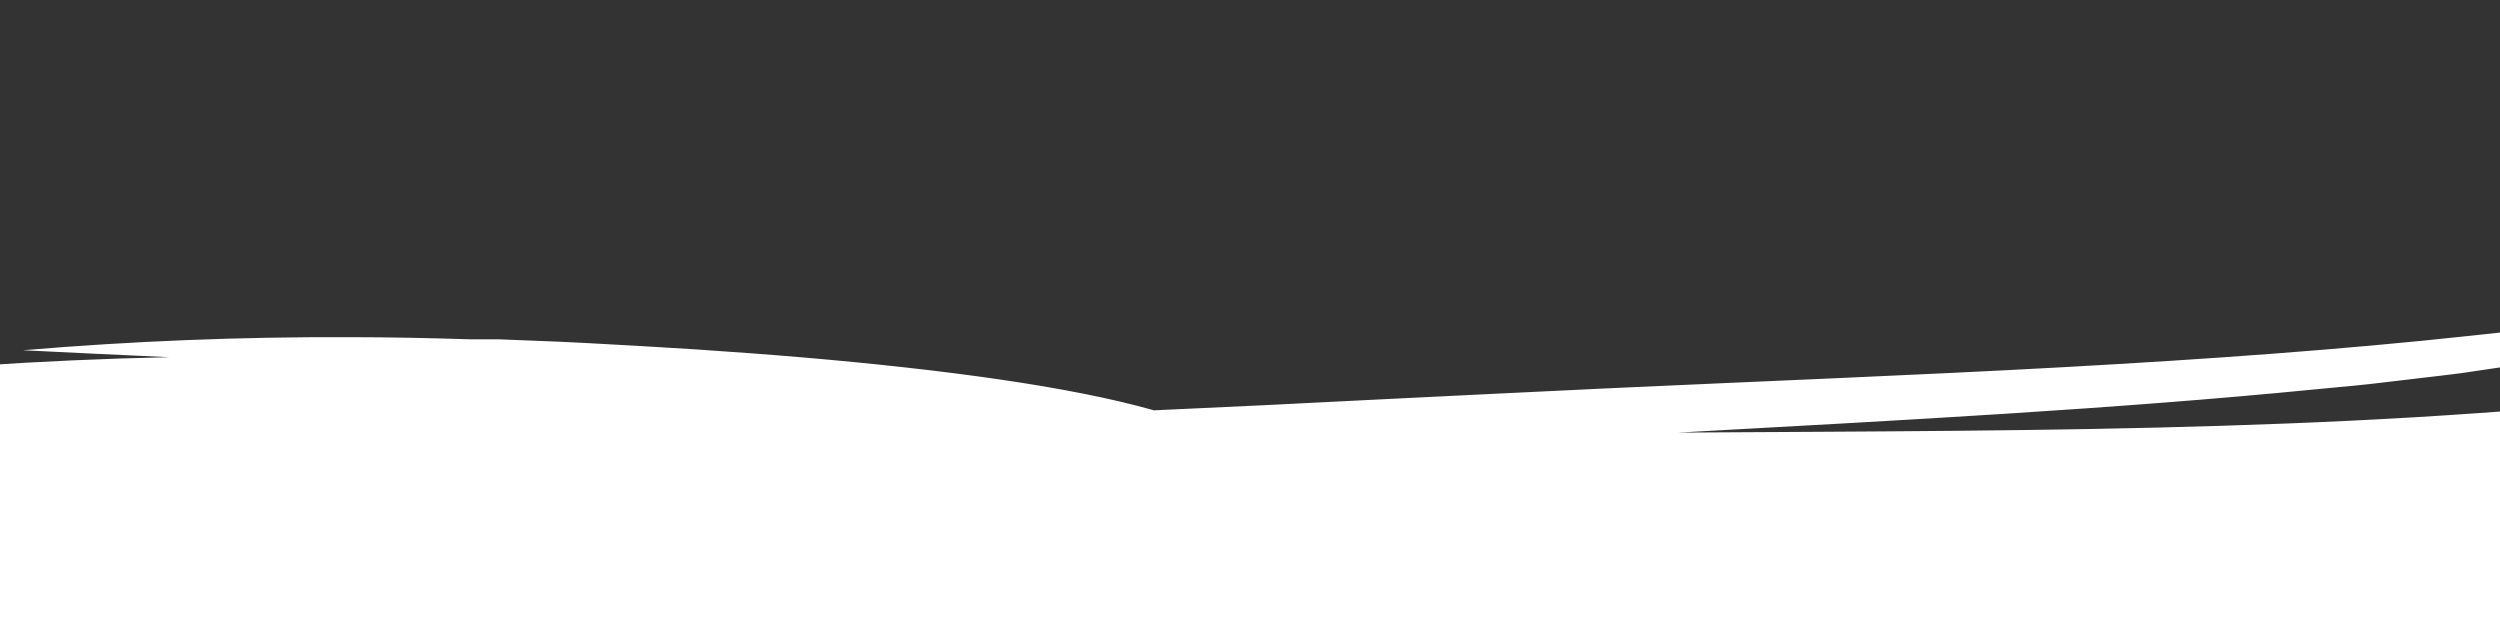 <svg viewBox="0 0 315 79" fill="none" xmlns="http://www.w3.org/2000/svg" preserveAspectRatio="none">
<rect x="0" y="0" width="315" height="79" fill="#333333" stroke="none"/>
<g clip-path="url(#clip0_1593_17639)">
<path d="M-416.863 103.266C-416.863 103.266 -415.3 101.251 -413.551 99.304C-412.687 98.324 -411.782 97.384 -411.041 96.649L-409.827 95.478C-409.827 95.478 -410.362 95.913 -411.124 96.594C-411.885 97.275 -412.872 98.187 -413.839 99.141C-414.312 99.603 -414.765 100.08 -415.176 100.502L-416.328 101.728L-417.419 102.926L-417.131 103.089L-416.863 103.253V103.266ZM-435.379 56.454L-437.107 56.005C-437.576 55.893 -438.058 55.807 -438.547 55.746L-435.79 56.372L-435.379 56.454V56.454ZM-451.385 54.834L-450.047 55.12C-450.459 55.705 -450.891 55.474 -451.385 54.834ZM-449.327 52.178C-449.354 52.041 -449.417 51.907 -449.513 51.784C-449.513 51.784 -449.513 51.784 -449.41 51.593C-449.307 51.402 -449.41 51.334 -449.41 51.116H-450.006L-449.821 51.021L-449.389 50.803L-448.36 50.272L-448.854 50.844L-449.389 51.47L-449.698 51.865C-449.761 51.93 -449.816 51.999 -449.862 52.069L-449.965 52.178H-449.43H-449.327ZM-328.338 53.826C-320.881 55.59 -313.662 57.767 -306.757 60.334C-300.577 60.227 -294.393 60.377 -288.242 60.784C-279.663 61.328 -271.022 61.982 -262.382 62.799L-251.498 63.82C-247.857 64.147 -244.195 64.474 -240.513 64.76C-242.323 63.602 -238.826 63.902 -236.995 63.834H-231.378C-235.349 63.507 -239.258 63.153 -243.146 62.772L-248.947 62.173C-250.861 61.968 -252.856 61.764 -254.584 61.546L-266.928 60.062L-273.697 59.273L-280.506 58.537C-296.965 56.822 -314.061 55.691 -328.338 53.853V53.826ZM256.775 56.726C240.626 57.339 224.044 57.639 207.01 57.802L194.09 57.911H187.753H181.582C173.352 57.911 165.123 57.816 156.894 57.625L180.759 56.263H190.304H199.933H209.746H219.353L256.796 56.672L256.775 56.726ZM-361.543 74.89L-365.164 72.889L-361.543 74.89ZM-262.628 68.804L-263.06 68.64L-263.246 68.572H-263.348H-263.246L-263.986 68.314L-263.328 68.45H-263.143H-262.834L-261.497 68.722L-258.658 69.321H-258.534L-257.794 69.702L-255.88 70.737C-254.955 71.214 -253.823 71.867 -251.972 72.725L-252.897 72.398L-253.947 72.004L-255.243 71.5L-258.473 70.22L-262.587 68.681L-262.628 68.804ZM841.046 27.479L829.401 32.299L826.418 33.524L824.937 34.123L823.6 34.695L821.193 35.757L820.02 36.302L819.732 36.425L819.423 36.506H819.259L818.662 36.779C817.441 37.266 816.107 37.616 814.712 37.813C815.576 38.263 814.301 39.243 811.441 40.291C783.215 50.681 753.241 59.259 724.5 67.796L721.723 68.627L720.427 69.008L718.946 69.444L713.021 71.146C709.071 72.249 705.1 73.365 701.129 74.427C693.161 76.56 685.179 78.612 677.183 80.582C661.197 84.53 645.192 88.18 629.371 91.692C628.985 92.452 628.269 93.12 627.314 93.612C624.666 95.049 621.676 96.185 618.467 96.976C616.554 97.507 614.353 97.983 612.296 98.433C610.238 98.882 607.893 99.236 605.589 99.549L598.203 100.352L587.094 101.809L575.984 103.171C568.599 104.097 561.234 104.846 553.889 105.676C550.207 106.085 546.545 106.412 542.862 106.793C539.18 107.174 535.538 107.542 531.876 107.855C524.573 108.495 517.249 109.216 509.987 109.707C507.127 110.401 504 111.068 500.688 111.667C497.375 112.266 493.837 112.784 490.134 113.26C465.693 117.836 441.211 121.988 416.38 125.651C418.046 125.937 419.116 126.373 419.219 127.013C418.993 128.374 413.397 129.954 406.608 130.498L396.321 131.479L425.761 130.076C427.08 129.984 428.406 129.943 429.732 129.954C440.574 129.042 451.58 128.007 462.813 126.781C487.274 124.058 511.612 120.994 535.723 117.25C541.751 116.297 547.758 115.303 553.745 114.309C559.732 113.315 565.719 112.212 571.664 111.136C577.61 110.061 583.576 108.862 589.48 107.691C595.385 106.52 601.33 105.241 607.111 104.001C629.35 99.1 651.837 93.871 674.158 88.016C685.329 85.089 696.48 82.025 707.569 78.757L715.798 76.279L719.912 74.999L721.97 74.359L723.842 73.76L738.901 68.994C740.367 68.408 742.026 68.067 743.736 68C744.723 68.123 744.806 68.586 743.366 69.117L738.757 70.901L734.252 72.671C731.248 73.869 728.265 75.054 725.323 76.252L724.747 76.47L724.459 76.592H724.315L723.081 77.069L720.633 78.022L715.757 79.915C712.506 81.154 709.256 82.406 706.026 83.618C693.044 88.506 680.145 93.149 666.937 97.588C653.73 102.027 640.357 106.289 626.429 110.333C622.973 111.354 619.352 112.362 615.814 113.356L610.588 114.813C608.695 115.316 606.761 115.807 604.807 116.297C601.076 117.314 597.154 118.326 593.039 119.333C589.028 120.286 584.954 121.185 580.819 122.056C561.09 126.359 541.381 130.226 521.795 133.766C502.21 137.307 482.707 140.466 463.41 143.447C424.733 149.425 386.611 154.545 349.292 159.787L333.307 161.285C330.303 161.571 327.402 161.802 324.481 162.061C321.559 162.319 318.638 162.551 315.758 162.769C304.237 163.677 293.045 164.466 282.183 165.138C260.437 166.5 240.029 167.589 220.711 168.828L213.552 169.291L206.701 169.754L191.991 170.802C181.87 171.524 171.645 172.246 161.235 172.94C140.395 174.302 118.896 175.663 96.389 176.535C92.583 176.684 88.798 176.848 84.992 176.97L79.273 177.175L73.286 177.338L62.403 177.638L51.808 177.883C38.147 178.209 24.076 178.536 9.633 178.754C-4.809 178.972 -19.642 179.067 -34.886 178.931H-40.626L-46.407 178.849H-49.288H-52.373L-58.545 178.7L-63.73 178.563L-66.281 178.482L-69.49 178.373L-80.044 178.019C-107.982 177.025 -134.377 175.895 -159.517 175.214L-168.857 174.982L-173.486 174.887L-177.786 174.805L-187.62 174.669L-197.515 174.56C-211.546 174.383 -226.523 174.165 -242.446 173.634C-248.433 173.553 -254.461 173.321 -260.468 172.954L-264.85 172.463L-267.154 172.286L-269.603 172.082L-272.03 171.864L-274.396 171.647L-277.935 171.224L-278.799 171.115H-279.251H-279.889H-280.074L-281.453 170.911L-284.209 170.489C-286.081 170.19 -287.871 169.876 -289.682 169.563C-293.303 168.923 -296.821 168.202 -300.194 167.48C-306.251 166.206 -312.086 164.508 -317.599 162.415C-319.706 161.609 -321.661 160.64 -323.421 159.528C-324.818 158.675 -325.914 157.629 -326.631 156.464C-329.346 151.44 -319.163 147.178 -302.787 144.782L-312.415 144.237L-328.132 142.59C-335.314 141.849 -342.414 140.794 -349.384 139.431L-351.791 138.927L-354.322 138.246L-356.585 137.715C-357.284 137.538 -357.901 137.361 -358.642 137.17C-359.897 136.803 -361.09 136.435 -362.222 136.054H-362.469H-362.613L-362.901 135.972L-363.477 135.822L-364.588 135.496C-365.328 135.291 -366.028 135.074 -366.645 134.856L-368.949 134.066C-370.327 133.657 -372.056 133.072 -373.763 132.5C-375.471 131.928 -377.055 131.343 -378.289 130.907L-380.346 130.172C-384.461 128.129 -388.761 126.087 -392.978 124.017C-397.196 121.948 -401.207 119.932 -405.075 118.04C-405.98 117.563 -406.968 117.073 -407.791 116.678L-408.963 115.984L-409.539 115.643L-409.683 115.548L-409.889 115.466L-410.28 115.289L-411.844 114.568L-412.234 114.377L-412.42 114.295C-412.667 114.295 -412.09 114.295 -412.152 114.295L-412.42 113.982C-412.79 113.574 -413.181 113.152 -413.633 112.743C-415.616 111.001 -417.781 109.354 -420.114 107.814L-418.201 105.254L-419.25 104.887L-420.381 104.546C-424.061 103.769 -427.673 102.86 -431.203 101.823C-432.75 101.352 -434.225 100.782 -435.605 100.121C-436.672 99.625 -437.61 99.018 -438.383 98.323L-437.704 95.206C-436.684 93.238 -435.106 91.417 -433.054 89.841C-430.514 87.842 -427.572 86.082 -424.311 84.612C-424.448 83.885 -424.296 83.148 -423.87 82.472C-423.444 81.796 -422.759 81.206 -421.883 80.759C-424.873 79.655 -427.376 78.055 -429.145 76.116C-430.256 74.495 -429.989 72.725 -427.356 70.792C-429.516 70.424 -430.421 69.893 -430.215 69.335C-430.009 68.776 -428.652 68.191 -426.101 67.701C-423.985 67.349 -421.82 67.144 -419.641 67.088V67.088C-421.873 66.411 -424.16 65.816 -426.491 65.304L-431.532 65.182H-433.239H-436.716H-439.288C-440.81 65.182 -441.859 65.182 -442.95 65.182H-444.472H-445.275H-445.953H-446.694H-447.743L-449.142 65.114H-449.513H-449.883C-451.632 64.555 -454.717 63.752 -457.433 63.085L-459.326 62.649L-460.848 62.322L-462.206 62.05C-463.827 61.356 -465.533 60.755 -467.308 60.253L-468.81 59.912L-469.509 59.763C-469.616 59.743 -469.72 59.715 -469.818 59.681L-469.962 59.599C-470.353 59.395 -470.703 59.191 -471.011 59H-471.649H-471.793H-472.06L-472.616 58.891L-473.624 58.687C-473.974 58.687 -474.262 58.564 -474.509 58.51L-475.249 58.333C-475.67 58.245 -476.082 58.14 -476.484 58.02C-476.813 57.911 -477.101 57.816 -477.327 57.72C-477.736 57.583 -478.094 57.388 -478.376 57.148C-478.563 56.972 -478.67 56.764 -478.685 56.549C-478.621 55.985 -478.338 55.44 -477.862 54.97L-477.142 54.711L-476.216 54.452C-475.544 54.252 -474.858 54.075 -474.159 53.921H-475.805L-477.245 54.003L-479.405 54.126L-480.927 54.194H-481.956H-482.923H-483.149C-482.882 55.269 -482.614 56.304 -482.347 57.325C-482.223 57.884 -482.079 58.442 -481.956 58.986C-481.956 59.259 -481.812 59.531 -481.73 59.803C-481.462 60.825 -481.215 61.791 -481.01 62.704C-480.804 63.616 -480.598 64.501 -480.434 65.345L-480.31 65.985V66.23V66.407C-480.31 66.652 -480.31 66.884 -480.146 67.115C-479.94 68.041 -479.796 68.94 -479.652 69.839V70.193C-479.652 70.329 -479.652 70.356 -479.652 70.451C-479.652 70.547 -479.652 70.751 -479.652 70.914C-479.652 71.078 -479.652 71.554 -479.528 71.895C-479.528 72.494 -479.405 73.079 -479.343 73.638C-479.282 74.196 -479.343 74.536 -479.343 74.876V75.639C-479.343 75.857 -479.343 76.048 -479.343 76.225C-479.326 76.429 -479.326 76.633 -479.343 76.837V76.919C-479.343 77.014 -479.343 77.055 -479.179 77.164C-479.125 77.243 -479.084 77.325 -479.055 77.409C-479.286 77.441 -479.52 77.464 -479.755 77.477H-480.043C-475.928 64.882 -473.254 56.958 -471.135 50.531V50.463L-479.816 76.973H-479.096C-479.096 76.973 -478.85 76.973 -478.808 76.973C-478.767 76.973 -478.808 76.851 -478.808 76.783C-478.875 76.68 -478.951 76.58 -479.035 76.483V76.415V76.306C-479.035 76.238 -479.035 76.17 -479.035 76.116C-479.035 76.061 -479.035 75.871 -479.035 75.775C-479.044 75.666 -479.044 75.557 -479.035 75.448C-479.035 75.19 -479.035 74.986 -479.035 74.808C-479.035 74.06 -479.035 74.019 -479.035 73.91C-479.035 73.447 -479.035 72.957 -479.138 72.466C-479.138 71.745 -479.261 71.023 -479.364 70.41C-479.508 69.58 -479.611 68.872 -479.693 68.354C-479.775 67.837 -479.878 67.415 -479.878 67.415C-480.248 65.686 -480.598 64.038 -480.948 62.431C-481.174 61.437 -481.421 60.457 -481.668 59.504L-481.853 58.782C-481.853 58.387 -482.059 58.006 -482.141 57.611C-482.388 56.645 -482.635 55.678 -482.861 54.738C-483.355 52.832 -483.849 50.98 -484.363 49.156L-484.733 47.794L-484.98 47.018L-484.795 46.936H-484.569L-484.157 46.827L-483.067 46.596L-481.812 46.364L-481.257 46.269L-480.66 46.174L-479.652 46.01H-479.24H-478.829H-476.298L-473.603 46.092H-472.636H-472.534H-472.328L-471.937 46.201L-471.567 46.31H-471.094H-470.517L-468.316 46.46H-467.802H-467.411L-466.691 46.555C-465.786 46.678 -464.922 46.786 -464.222 46.909C-461.26 47.386 -459.758 47.753 -458.688 47.985C-457.618 48.216 -457.269 48.352 -457.001 48.42H-456.775L-454.985 47.835L-454.183 47.535L-453.853 47.413C-453.582 47.583 -453.328 47.765 -453.092 47.957L-452.557 48.352L-452.022 48.843L-451.817 49.033C-452.269 48.312 -452.496 47.957 -452.66 47.767L-452.804 47.59L-452.372 47.685L-452.022 47.78L-451.405 47.944L-450.644 48.189C-450.425 48.266 -450.218 48.357 -450.027 48.461L-449.821 48.584C-450.661 48.04 -451.673 47.626 -452.784 47.372L-453.483 47.181C-451.878 47.331 -450.994 47.426 -450.418 47.495C-450.125 47.518 -449.84 47.573 -449.574 47.658C-449.574 47.658 -449.574 47.658 -449.574 47.658C-449.574 48.461 -449.574 49.237 -449.574 49.986V50.436C-449.862 49.21 -448.957 53.159 -450.212 47.712H-449.266H-447.558H-445.892H-445.439H-444.39C-441.627 47.682 -438.873 47.491 -436.161 47.141C-436.424 46.932 -436.608 46.684 -436.696 46.419H-428.302H-424.825H-421.533C-419.312 46.419 -417.09 46.501 -414.107 46.637C-411.124 46.773 -407.462 46.977 -402.38 47.481C-401.434 47.699 -400.611 47.917 -399.85 48.135L-399.294 48.298L-399.027 48.38H-398.698L-398.121 48.666C-397.298 48.513 -396.445 48.444 -395.591 48.461C-394.166 48.509 -392.749 48.632 -391.353 48.829L-387.835 49.319L-384.44 49.823H-382.98C-382.975 49.787 -382.975 49.75 -382.98 49.714H-377.343H-376.211H-373.043H-368.764C-365.493 49.632 -361.111 49.523 -355.885 49.101C-354.569 49.278 -353.314 49.482 -352.203 49.66L-351.359 49.796H-351.256H-350.927L-350.31 49.877L-347.841 50.204C-348.87 49.945 -349.899 49.687 -350.804 49.414C-351.976 48.883 -350.68 47.74 -351.339 47.59C-353.396 47.141 -355.638 46.65 -358.066 46.147C-360.494 45.643 -363.168 45.098 -366.089 44.526C-371.87 43.382 -378.68 42.102 -386.662 40.863L-389.666 40.401L-393.143 39.91L-395.9 39.515L-396.558 39.42H-396.867H-396.969H-397.422H-397.731L-400.199 39.161C-406.381 38.544 -412.611 38.163 -418.859 38.018C-424.578 37.882 -429.598 37.909 -433.795 37.922C-437.992 37.936 -441.345 37.922 -443.937 37.922C-444.373 37.965 -444.813 37.987 -445.254 37.99C-445.617 38.004 -445.981 38.004 -446.344 37.99C-446.522 38.004 -446.701 38.004 -446.879 37.99C-446.94 38 -447.004 38 -447.064 37.99C-447.18 37.947 -447.284 37.892 -447.373 37.827V37.827H-447.476H-447.64L-448.278 37.705L-449.369 37.419C-449.652 37.335 -449.915 37.225 -450.15 37.092V37.092C-449.821 43.205 -450.912 23.38 -449.389 50.817V48.38C-449.389 47.603 -449.389 48.08 -449.389 49.646V50.476C-449.739 43.832 -448.607 65.373 -450.171 35.567L-449.801 35.403C-449.492 35.285 -449.168 35.185 -448.834 35.104C-448.43 34.999 -448.018 34.908 -447.599 34.831C-447.455 34.831 -447.599 34.831 -447.476 34.831L-447.373 34.722L-447.25 34.641C-447.25 34.641 -447.25 34.641 -446.982 34.573C-446.637 34.516 -446.286 34.475 -445.933 34.45C-442.966 33.808 -439.943 33.285 -436.881 32.884C-431.866 32.199 -426.797 31.699 -421.698 31.387C-414.661 30.95 -407.585 30.859 -400.528 31.114L-397.566 31.237L-396.085 31.319H-395.714H-395.18H-394.459H-393.019H-392.299H-391.456L-383.864 31.782C-374.648 32.408 -366.81 33.143 -360.514 33.606C-357.346 33.851 -354.569 34.055 -352.162 34.205L-348.993 34.382L-343.089 34.695L-332.165 35.335C-328.379 35.553 -324.553 35.798 -320.644 36.071C-312.847 36.588 -304.823 37.201 -296.635 37.936C-288.447 38.671 -280.177 39.515 -271.783 40.537L-265.611 41.326L-259.44 42.184H-259.049H-259.419H-259.234L-258.555 42.279L-257.177 42.497L-254.42 42.906L-250.202 43.655C-237.036 45.016 -222.964 46.038 -208.09 46.841L-210.147 46.187C-206.341 46.582 -202.453 46.963 -198.544 47.345L-197.268 47.413C-200.231 46.609 -203.173 45.82 -206.032 45.016L-212.04 44.24C-220.577 43.832 -228.498 43.205 -236.275 42.402C-240.101 41.993 -243.845 41.558 -247.466 41.04L-250.182 40.673L-252.589 40.291L-253.782 40.101L-255.325 39.883L-258.473 39.434H-258.864H-259.028H-258.617H-258.843L-259.728 39.311L-261.517 39.066L-264.85 38.644L-271.886 37.718C-276.556 37.119 -281.185 36.533 -285.732 35.975C-294.825 34.859 -303.74 33.842 -312.477 32.925C-321.796 31.931 -330.087 30.747 -337.905 29.48L-343.439 28.527L-346.607 27.955L-348.191 27.697H-348.376H-348.212H-348.397L-348.767 27.588C-350.824 27.016 -353.149 26.389 -356.153 25.681C-359.342 25.232 -361.913 24.129 -361.193 23.285C-360.885 22.863 -359.774 22.618 -358.416 22.509C-357.697 22.474 -356.975 22.474 -356.256 22.509C-355.509 22.527 -354.766 22.587 -354.034 22.686C-351.627 22.822 -349.631 22.89 -348.006 22.917H-347.574H-346.154L-343.336 23.026L-338.357 23.203L-327.783 23.612L-316.653 24.075C-301.511 24.756 -285.012 25.681 -267.936 27.302C-265.879 27.506 -263.678 27.697 -261.517 27.942L-258.288 28.282L-256.683 28.459H-256.621H-257.094H-256.889H-256.539L-255.839 28.541L-253.103 28.868L-251.807 29.017L-250.84 29.154L-248.906 29.426L-248.413 29.494L-247.857 29.562L-246.746 29.698L-228.642 32.026C-216.463 33.633 -204.14 35.362 -192.557 37.473C-189.883 37.473 -187.249 37.609 -184.595 37.745H-183.608H-183.114H-182.291L-180.357 37.868L-176.531 38.154L-172.601 38.522C-171.244 38.658 -169.906 38.794 -168.487 38.957C-165.792 39.27 -163.426 39.624 -161.142 40.033H-160.628L-164.125 39.012L-165.874 38.494L-167.746 37.99C-165.752 38.13 -163.773 38.353 -161.821 38.658C-160.052 38.93 -158.447 39.216 -156.843 39.529C-153.537 40.238 -150.171 40.815 -146.762 41.258C-147.585 40.373 -148.613 39.488 -149.436 38.617C-128.349 40.101 -107.015 41.34 -86.668 42.702C-76.505 43.423 -66.569 44.199 -57.023 45.098L-55.254 45.275L-54.348 45.357H-53.916H-53.69H-53.875L-50.234 45.711L-46.613 46.078L-43.568 46.419L-37.396 47.168C-35.339 47.413 -33.158 47.699 -31.039 47.971C-29.681 48.053 -28.406 48.175 -27.131 48.298C-11.123 46.455 5.059 45.354 21.298 45.003C15.126 44.717 8.954 44.444 2.906 44.131C16.551 42.98 30.297 42.429 44.052 42.484C49.03 42.484 54.153 42.593 59.337 42.756H61.271H62.238H62.897L66.682 42.906L70.447 43.056L73.821 43.219L80.692 43.6L87.646 44.022C92.275 44.336 96.821 44.662 101.265 45.044C118.999 46.569 134.943 48.72 145.394 51.702C154.72 51.284 164.108 50.83 173.558 50.34L187.959 49.632L202.689 48.924C222.542 48.012 241.51 47.277 259.656 46.283C277.801 45.289 295.123 44.063 311.52 42.279L368.61 36.084C372.519 35.635 376.16 35.853 377.003 36.547C377.847 37.242 375.111 38.195 371.202 38.644L350.773 41.367L329.953 44.09L310.1 47.018C307.097 47.413 303.929 47.74 301.007 48.107C298.086 48.475 294.835 48.774 291.708 49.06C266.733 51.525 239.865 52.941 211.474 54.507C235.256 54.357 258.072 54.343 279.982 53.649C290.947 53.309 301.686 52.805 312.199 52.056L316.149 51.77L320.634 51.416L329.521 50.694L347.605 49.21L365.935 47.263C371.926 46.653 377.963 46.257 384.019 46.078C414.282 43.437 443.392 40.972 471.989 37.813C486.39 36.275 500.441 34.491 514.595 32.517C521.631 31.482 528.729 30.461 535.744 29.276L541.031 28.405C542.8 28.119 544.57 27.819 546.298 27.506L556.852 25.586C559.876 25.041 562.797 24.415 565.739 23.843L574.441 22.114L583.617 20.235L592.463 18.383C604.231 15.891 615.608 13.386 626.738 10.785C637.868 8.185 648.792 5.461 659.654 2.616C662.37 1.894 665.045 1.145 667.74 0.41C670.435 -0.325 673.109 -1.102 675.763 -1.878L684.342 -4.383L693.764 -7.106C711.375 -12.144 727.977 -16.842 743.592 -21.471C751.396 -23.786 758.939 -26.092 766.222 -28.388L771.633 -30.117L774.287 -30.975L775.624 -31.411L776.303 -31.629L775.603 -31.438L775.788 -31.506L776.159 -31.629L779.142 -32.609L779.903 -32.854L780.273 -32.977L780.5 -33.072L781.343 -33.399L785.19 -34.842C788.091 -35.932 791.115 -37.116 794.201 -38.328C797.287 -39.54 800.373 -40.847 803.809 -42.222L824.917 -51.005L830.656 -53.374L836.623 -55.798L839.688 -57.037L843.041 -58.398L845.963 -59.542L849.378 -60.904C858.059 -64.199 865.363 -66.895 871.432 -69.264C877.809 -71.987 882.644 -72.627 884.928 -71.306C885.461 -70.976 885.803 -70.533 885.894 -70.054C885.946 -69.472 885.777 -68.892 885.401 -68.365C885.401 -68.216 885.195 -68.052 885.072 -67.902C884.948 -67.752 884.763 -67.576 884.598 -67.412C884.221 -67.062 883.815 -66.726 883.385 -66.404C882.258 -65.629 881.01 -64.935 879.661 -64.335C876.719 -62.973 873.489 -61.462 869.827 -59.91C866.165 -58.357 862.236 -56.683 857.998 -54.913C856.064 -54.096 853.266 -52.952 851.311 -52.108L849.789 -51.454L848.02 -50.705L844.831 -49.343L832.487 -43.897L821.028 -38.764C817.284 -37.116 813.56 -35.496 810.001 -33.971C802.801 -30.894 795.991 -28.143 789.428 -25.679L787.371 -24.889L786.342 -24.508L786.075 -24.399L785.684 -24.263L784.882 -24.004L781.652 -22.928L781.261 -22.806L781.775 -22.942H781.672L781.508 -22.874L780.767 -22.642L779.306 -22.166C777.249 -21.526 775.377 -20.899 773.381 -20.273L767.374 -18.408C759.31 -15.93 751.012 -13.488 742.481 -11.082C725.426 -6.235 707.651 -1.469 689.176 3.61L682.593 5.421C680.536 5.979 678.479 6.551 676.421 7.095C672.307 8.212 668.192 9.288 663.934 10.363C655.512 12.487 646.947 14.525 638.238 16.477C629.529 18.429 620.635 20.317 611.555 22.141C607.056 23.049 602.524 23.957 597.956 24.864L584.234 27.492L577.178 28.854L570.512 30.052C566.027 30.842 561.583 31.672 557.057 32.381C552.531 33.089 548.005 33.865 543.438 34.545L529.654 36.574C511.139 39.161 492.232 41.367 472.935 43.273C456.271 44.921 439.751 46.419 423.128 47.78C423.403 47.993 423.6 48.245 423.704 48.516C423.91 49.564 422.531 50.667 420.063 51.715L476.803 47.44C489.722 45.52 502.478 43.464 515.233 41.408C527.988 39.352 540.62 37.16 553.251 34.886L562.736 33.211L572.22 31.468L591.887 27.915C605.177 25.545 618.516 23.235 631.902 20.984C650.314 17.893 667.616 15.075 684.342 12.092C692.777 10.581 702.384 8.811 711.21 7.3L737.79 2.738C748.426 -0.094 758.857 -2.953 768.999 -5.881C774.101 -7.351 779.101 -8.835 784.038 -10.347L787.741 -11.491L788.647 -11.777L788.235 -11.668H788.358L788.605 -11.736L789.099 -11.899L791.156 -12.525L793.214 -13.152L794.674 -13.669L796.135 -14.173L797.678 -14.704C815.165 -20.831 833.372 -28.878 853.986 -37.389C855.236 -38.071 856.773 -38.48 858.389 -38.559C859.273 -38.478 858.635 -37.797 857.031 -37.035C843.391 -30.444 830.574 -24.099 817.942 -18.489C811.647 -15.766 805.352 -13.043 799.18 -10.687L797.123 -9.87L796.053 -9.462L795.785 -9.353L795.436 -9.23L794.736 -8.999L791.959 -8.032L791.28 -7.787H791.095L791.444 -7.896L791.115 -7.787L789.799 -7.351C786.301 -6.162 782.756 -4.991 779.162 -3.838C784.491 -3.947 788.153 -3.239 788.749 -1.551C789.346 0.138 786.692 2.629 781.652 5.135C785.087 4.277 788.482 3.378 791.938 2.493L796.999 1.132L801.998 -0.23C803.589 -0.701 805.272 -1.022 806.997 -1.183C808.417 -1.306 809.425 -1.183 809.651 -0.775C809.878 -0.366 809.384 0.287 808.294 0.955C806.973 1.698 805.488 2.304 803.891 2.752C776.447 10.445 747.521 16.845 718.287 23.585L692.53 30.461C684.177 32.657 675.736 34.759 667.205 36.765C650.15 40.85 632.786 44.458 615.176 47.944C620.545 48.203 624.742 48.938 627.108 50.177C632.601 49.156 638.032 48.08 643.464 47.004C655.656 44.036 667.781 40.95 679.836 37.745C685.823 36.125 691.83 34.491 697.776 32.789L706.869 30.216L716.127 27.642C740.712 20.834 765.317 14.434 789.181 7.49C792.164 6.632 795.127 5.747 798.089 4.862L799.2 4.536H799.344H799.221L799.509 4.44L800.085 4.263L802.348 3.569L803.5 3.215L804.056 3.038L804.57 2.874L806.627 2.221L808.684 1.567L810.742 0.859C812.141 0.396 813.54 -0.08 814.856 -0.502C817.654 -1.469 820.452 -2.49 823.23 -3.512C834.401 -7.596 845.613 -12.103 857.134 -16.678C862.915 -18.98 868.716 -21.267 874.744 -23.568L879.249 -25.27L883.755 -26.931L892.54 -30.158C903.43 -33.977 913.888 -38.314 923.831 -43.135C925.189 -43.883 926.649 -44.251 927.081 -43.938C927.513 -43.625 926.752 -42.794 925.456 -42.141C914.347 -36.449 900.913 -31.575 886.676 -26.36L881.06 -24.453L875.608 -22.411C871.946 -21.049 868.449 -19.688 864.91 -18.258L844.111 -10.02H844.234C845.551 -10.224 846.086 -9.911 845.099 -9.19C843.868 -8.426 842.39 -7.858 840.778 -7.528C839.276 -7.297 839.071 -7.733 839.914 -8.345C827.2 -3.375 814.671 1.281 801.916 5.271L799.53 6.006L797.02 6.741L791.979 8.226L781.878 11.153C775.089 13.068 768.266 14.966 761.408 16.845L720.056 27.955C713.165 29.848 706.19 31.809 699.484 33.742C692.777 35.676 686.029 37.514 679.26 39.325C685.659 37.854 692.057 36.37 698.393 34.804L708.042 32.421L717.793 30.052L756.553 20.793C769.411 17.716 782.166 14.598 794.757 11.262L799.468 10.023L801.813 9.397L802.883 9.111L804.076 8.784C807.368 7.899 810.248 7.095 813.169 6.197C819.197 4.399 825.184 2.466 831.171 0.451C835.964 -1.823 840.696 -4.179 845.572 -6.562C846.807 -7.164 848.278 -7.518 849.81 -7.583C850.468 -7.447 849.81 -6.684 848.349 -6.044L844.234 -4.083C853.286 -7.297 861.495 -8.536 862.956 -6.657C864.416 -4.778 857.607 -0.053 848.143 3.446C835.746 8.404 822.921 12.878 809.734 16.845C796.485 20.698 782.989 24.17 769.514 27.533L760.914 29.998L752.562 33.061C763.239 30.76 773.916 28.432 784.553 25.995C789.86 24.769 795.189 23.544 800.476 22.25C803.13 21.624 805.763 20.957 808.396 20.303C811.03 19.649 813.601 18.941 816.317 18.22C837.466 12.447 857.278 5.23 876.863 -1.701C880.155 -2.994 883.405 -3.539 884.043 -2.912C884.681 -2.286 882.521 -0.734 879.229 0.56C862.956 7.722 846.312 15.102 828.167 21.624C825.883 22.427 823.662 23.23 821.234 24.034L817.695 25.205L814.363 26.28L813.54 26.553L813.313 26.621L812.964 26.73L812.532 26.852L810.824 27.383L807.368 28.445L800.476 30.515C791.259 33.238 782.008 35.853 772.723 38.358C754.208 43.41 735.589 48.148 717.361 52.968L710.428 54.806C708.042 55.419 705.676 56.059 703.29 56.658C698.517 57.865 693.716 59.045 688.889 60.198C679.288 62.495 669.646 64.678 659.963 66.748C647.866 70.796 635.666 74.736 623.364 78.567C617.192 80.5 611.02 82.393 604.848 84.285L600.261 85.647L599.108 85.987L597.895 86.355L595.488 87.049L585.839 89.854C589.254 89.364 592.71 88.847 596.125 88.288L598.183 87.962L600.24 87.608L604.128 86.927L611.966 85.565C617.192 84.599 622.253 83.605 627.437 82.57C637.641 80.5 647.688 78.285 657.577 75.925C667.465 73.565 677.217 71.055 686.831 68.395L694.011 66.38L701.15 64.31L708.248 62.132L715.263 59.967L728.615 55.76L742.09 51.566L769.514 43.178L797.637 34.6C802.389 33.143 807.183 31.672 812.038 30.161L815.823 28.99L819.341 27.86C821.769 27.057 824.546 26.172 826.953 25.341C828.212 24.739 829.779 24.489 831.315 24.647C831.788 24.905 830.656 25.695 828.599 26.335C826.542 26.975 823.641 28.037 821.131 28.895L817.695 30.039L816.008 30.597H815.906H815.638H815.412L814.98 30.733L814.095 31.019L800.208 35.471C791.019 38.54 781.899 41.481 772.847 44.295C754.845 49.932 737.029 55.406 718.843 60.947L716.004 61.805L713.021 62.704L707.034 64.487L695.122 67.905C687.195 70.111 679.35 72.244 671.587 74.305C656.054 78.389 640.727 82.311 625.833 86.192C641.509 83.223 657.048 79.919 672.451 76.279C680.172 74.463 687.839 72.557 695.451 70.56C699.257 69.539 703.063 68.545 706.869 67.483C708.762 66.966 710.655 66.448 712.547 65.903L718.123 64.31L728.738 61.233L739.395 58.183L761.058 52.056C775.624 47.971 790.436 43.75 805.455 39.338C807.726 38.541 810.203 38.033 812.758 37.841C812.758 37.596 813.211 37.269 813.951 36.942L816.646 35.798L818.004 35.24L818.354 35.09C818.354 35.09 818.889 34.94 818.642 35.008L818.806 34.94L819.465 34.668L822.139 33.551L825.122 32.34L828.311 31.073L831.335 29.834L837.507 27.329C838.901 26.654 840.557 26.257 842.28 26.185C843.329 26.185 842.609 26.852 840.963 27.656" fill="white"/>
</g>
<defs>
<clipPath id="clip0_1593_17639">
<rect width="315" height="79" fill="white"/>
</clipPath>
</defs>
</svg>
